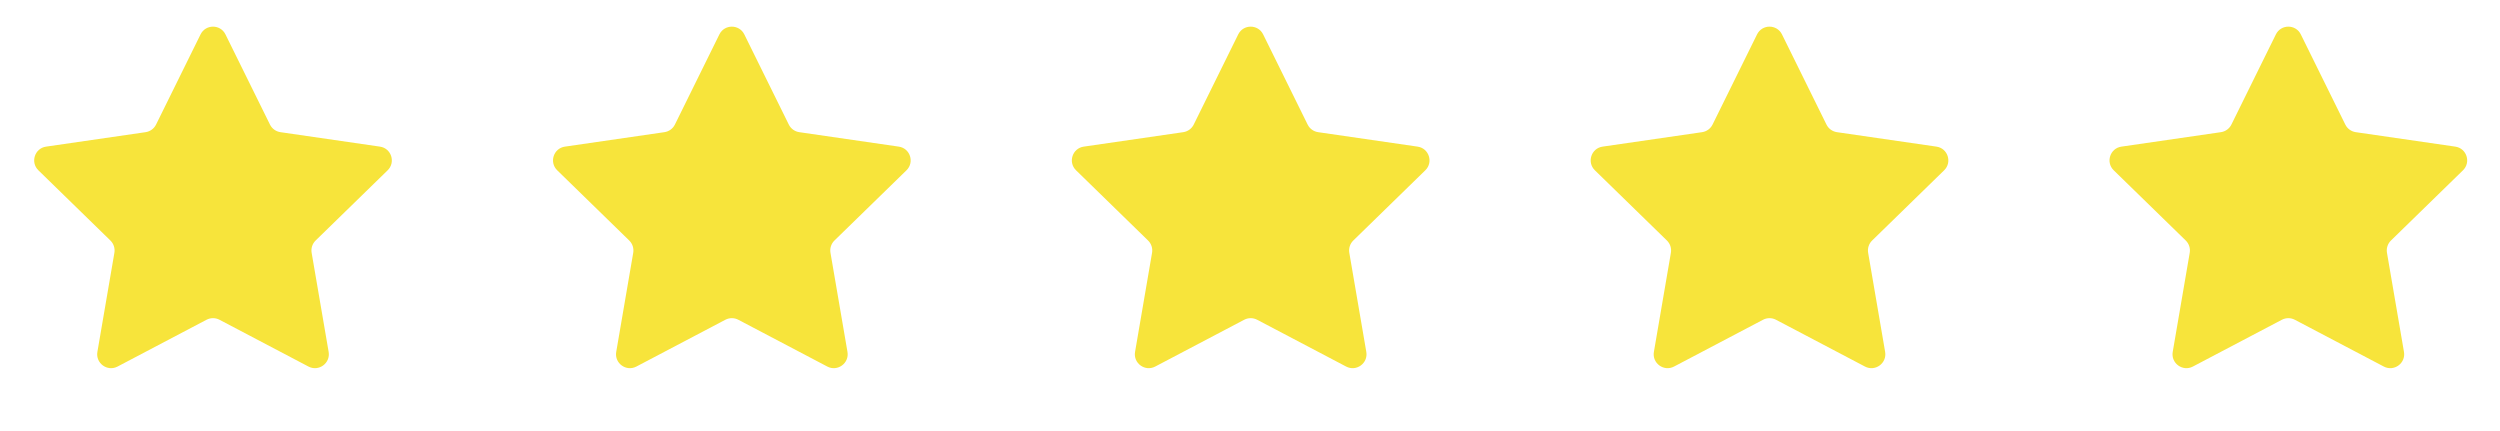 <?xml version="1.0" encoding="UTF-8"?>
<svg xmlns="http://www.w3.org/2000/svg" width="180" height="31" viewBox="0 0 180 31" fill="none">
  <g id="Group 16">
    <path id="Star 1" d="M14.44 2.476C14.807 1.733 15.867 1.733 16.233 2.476L19.438 8.969C19.583 9.264 19.865 9.468 20.191 9.516L27.356 10.557C28.176 10.676 28.503 11.684 27.91 12.262L22.725 17.316C22.49 17.546 22.382 17.877 22.438 18.201L23.662 25.337C23.802 26.154 22.944 26.777 22.211 26.392L15.802 23.022C15.511 22.869 15.163 22.869 14.871 23.022L8.463 26.392C7.729 26.777 6.872 26.154 7.012 25.337L8.236 18.201C8.291 17.877 8.184 17.546 7.948 17.316L2.764 12.262C2.17 11.684 2.498 10.676 3.318 10.557L10.483 9.516C10.809 9.468 11.09 9.264 11.236 8.969L14.44 2.476Z" fill="#F7E43B"></path>
    <path id="Star 2" d="M51.796 2.476C52.163 1.733 53.223 1.733 53.59 2.476L56.794 8.969C56.94 9.264 57.221 9.468 57.547 9.516L64.712 10.557C65.532 10.676 65.859 11.684 65.266 12.262L60.081 17.316C59.846 17.546 59.738 17.877 59.794 18.201L61.018 25.337C61.158 26.154 60.3 26.777 59.567 26.392L53.158 23.022C52.867 22.869 52.519 22.869 52.227 23.022L45.819 26.392C45.085 26.777 44.228 26.154 44.368 25.337L45.592 18.201C45.648 17.877 45.54 17.546 45.304 17.316L40.12 12.262C39.526 11.684 39.854 10.676 40.674 10.557L47.839 9.516C48.165 9.468 48.446 9.264 48.592 8.969L51.796 2.476Z" fill="#F7E43B"></path>
    <path id="Star 3" d="M89.152 2.476C89.519 1.733 90.579 1.733 90.946 2.476L94.15 8.969C94.296 9.264 94.577 9.468 94.903 9.516L102.068 10.557C102.888 10.676 103.216 11.684 102.622 12.262L97.438 17.316C97.202 17.546 97.094 17.877 97.15 18.201L98.374 25.337C98.514 26.154 97.656 26.777 96.923 26.392L90.514 23.022C90.223 22.869 89.875 22.869 89.584 23.022L83.175 26.392C82.441 26.777 81.584 26.154 81.724 25.337L82.948 18.201C83.004 17.877 82.896 17.546 82.66 17.316L77.476 12.262C76.882 11.684 77.21 10.676 78.03 10.557L85.195 9.516C85.521 9.468 85.802 9.264 85.948 8.969L89.152 2.476Z" fill="#F7E43B"></path>
    <path id="Star 4" d="M126.508 2.476C126.875 1.733 127.935 1.733 128.302 2.476L131.506 8.969C131.652 9.264 131.933 9.468 132.259 9.516L139.424 10.557C140.244 10.676 140.572 11.684 139.978 12.262L134.794 17.316C134.558 17.546 134.45 17.877 134.506 18.201L135.73 25.337C135.87 26.154 135.013 26.777 134.279 26.392L127.87 23.022C127.579 22.869 127.231 22.869 126.94 23.022L120.531 26.392C119.798 26.777 118.94 26.154 119.08 25.337L120.304 18.201C120.36 17.877 120.252 17.546 120.017 17.316L114.832 12.262C114.238 11.684 114.566 10.676 115.386 10.557L122.551 9.516C122.877 9.468 123.158 9.264 123.304 8.969L126.508 2.476Z" fill="#F7E43B"></path>
    <path id="Star 5" d="M163.864 2.476C164.231 1.733 165.291 1.733 165.658 2.476L168.862 8.969C169.008 9.264 169.289 9.468 169.615 9.516L176.78 10.557C177.6 10.676 177.928 11.684 177.334 12.262L172.15 17.316C171.914 17.546 171.806 17.877 171.862 18.201L173.086 25.337C173.226 26.154 172.369 26.777 171.635 26.392L165.226 23.022C164.935 22.869 164.587 22.869 164.296 23.022L157.887 26.392C157.154 26.777 156.296 26.154 156.436 25.337L157.66 18.201C157.716 17.877 157.608 17.546 157.373 17.316L152.188 12.262C151.594 11.684 151.922 10.676 152.742 10.557L159.907 9.516C160.233 9.468 160.514 9.264 160.66 8.969L163.864 2.476Z" fill="#F7E43B"></path>
  </g>
</svg>
